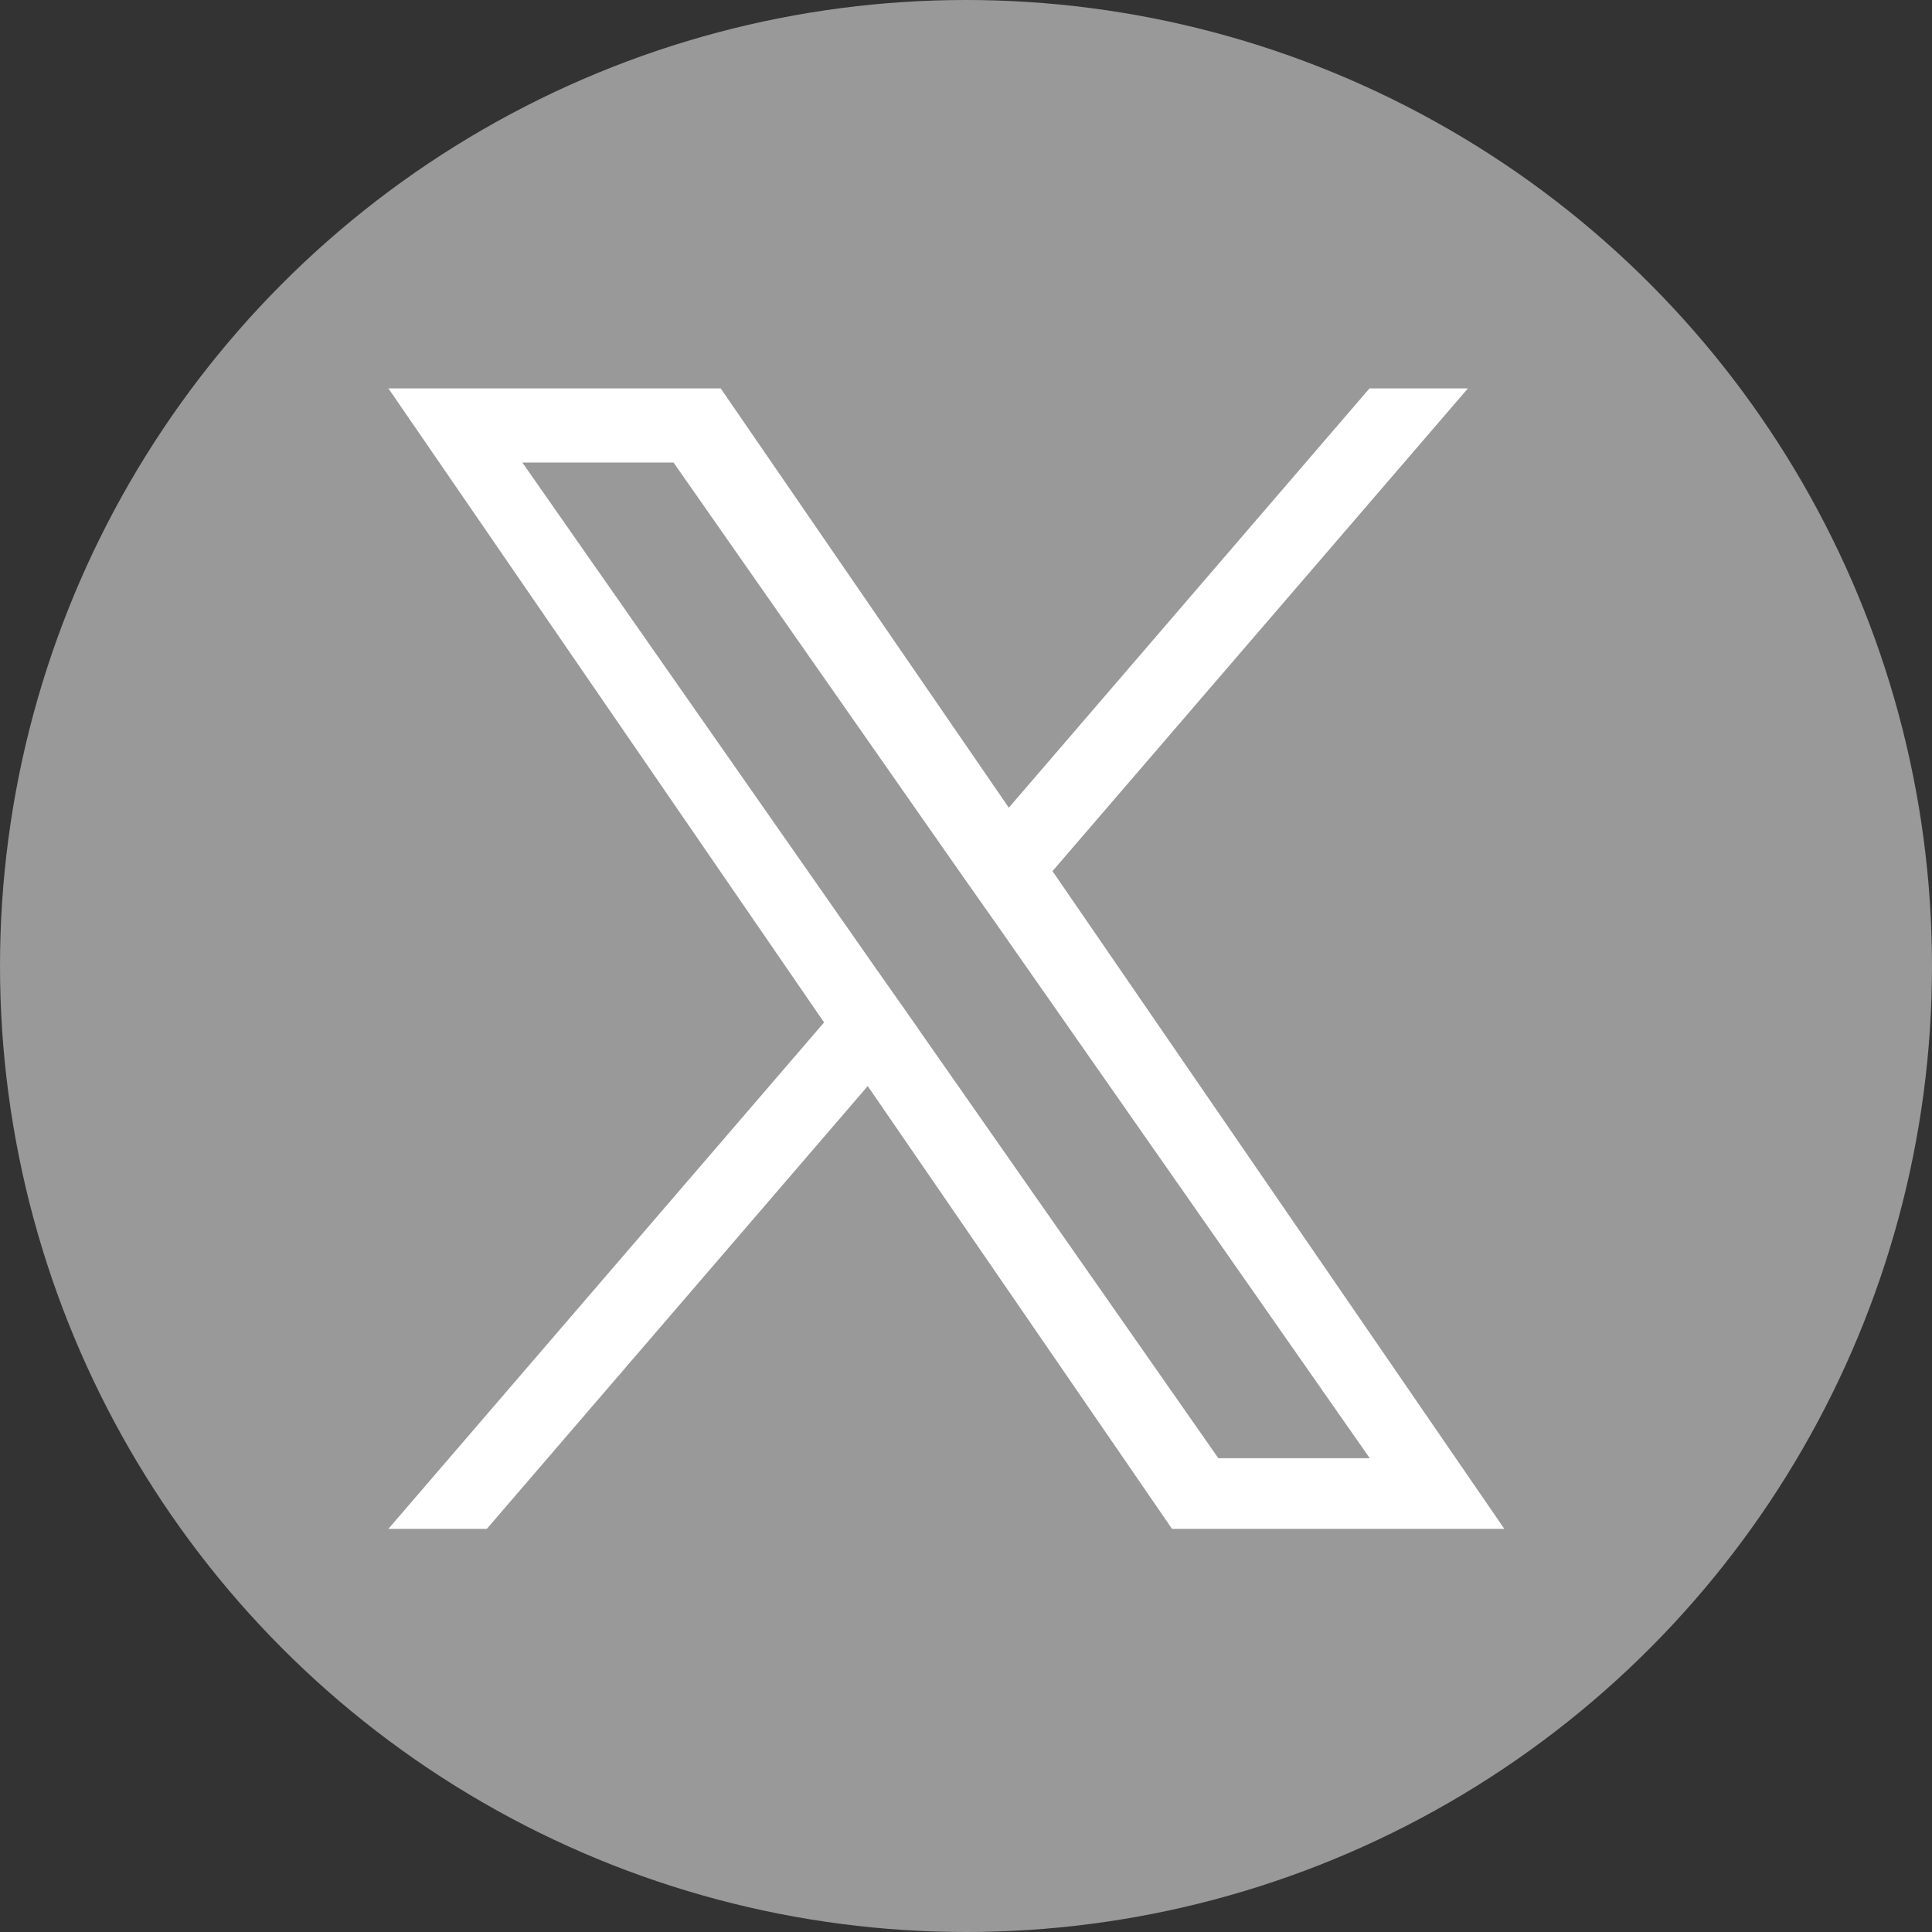 <svg xmlns="http://www.w3.org/2000/svg" xmlns:xlink="http://www.w3.org/1999/xlink" width="34.82" height="34.82" viewBox="0 0 34.82 34.82">
  <rect x="0" y="0" width="34.82" height="34.82" fill="#333333" stroke="none"/>
  <defs>
    <clipPath id="clip-Icon-x-gray">
      <rect width="34.82" height="34.82"/>
    </clipPath>
  </defs>
  <g id="Icon-x-gray" clip-path="url(#clip-Icon-x-gray)">
    <circle id="楕円形_5" data-name="楕円形 5" cx="17.41" cy="17.41" r="17.41" fill="#999"/>
    <path id="logo" d="M11.969,8.7,19.456,0H17.682l-6.5,7.557L5.989,0H0L7.852,11.427,0,20.554H1.774l6.865-7.98,5.484,7.98h5.989L11.969,8.7Zm-2.43,2.825-.8-1.138L2.414,1.336H5.139l5.108,7.307.8,1.138,6.64,9.5H14.958L9.539,11.528Z" transform="translate(7 7)" fill="#fff"/>
  </g>
</svg>
